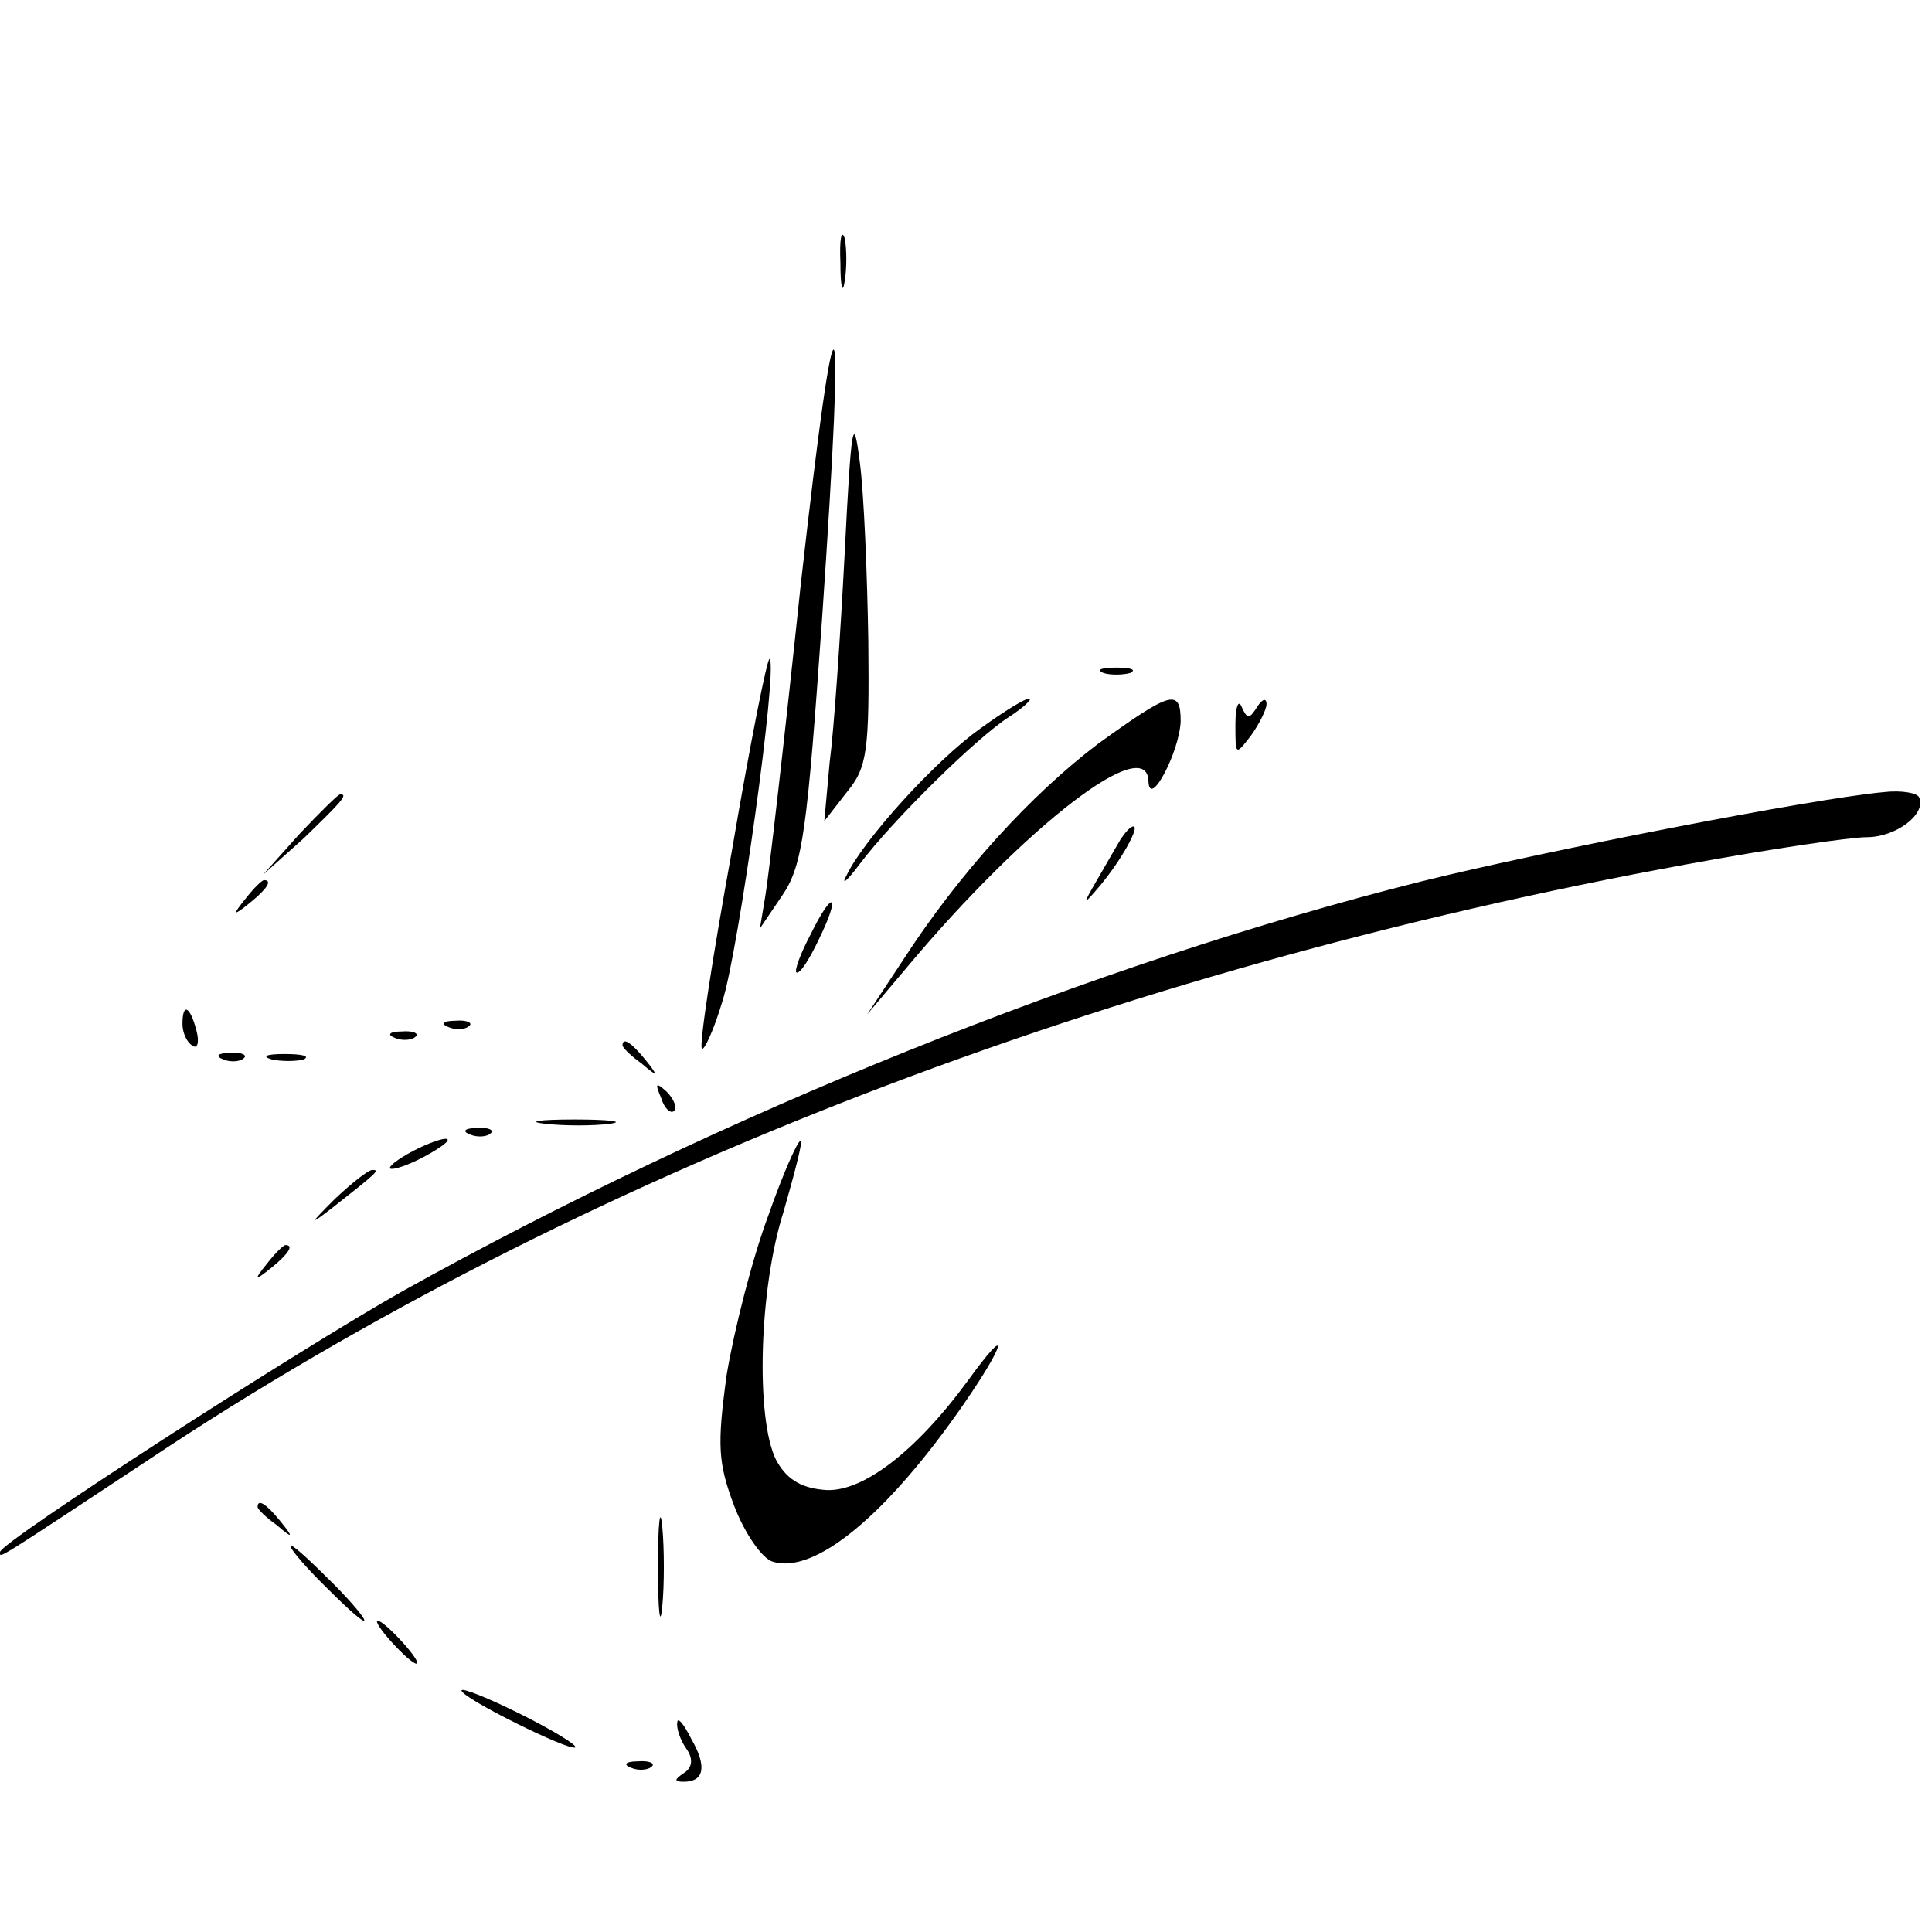 <?xml version="1.0" standalone="no"?>
<!DOCTYPE svg PUBLIC "-//W3C//DTD SVG 20010904//EN"
 "http://www.w3.org/TR/2001/REC-SVG-20010904/DTD/svg10.dtd">
<svg version="1.0" xmlns="http://www.w3.org/2000/svg"
 width="180pt" height="180pt" viewBox="0 0 180 180"
 preserveAspectRatio="xMidYMid meet">
<g transform="translate(0,180) scale(0.1,-0.1)"
fill="#000000" stroke="none">
<path d="M783 1555 c0 -22 2 -30 4 -17 2 12 2 30 0 40 -3 9 -5 -1 -4 -23z"/>
<path d="M746 1255 c-15 -143 -30 -273 -33 -290 l-5 -30 21 31 c19 28 23 60
37 259 22 321 14 333 -20 30z"/>
<path d="M787 1285 c-4 -77 -10 -165 -14 -195 l-5 -55 21 27 c19 23 21 38 20
140 -1 62 -4 138 -8 168 -6 47 -8 34 -14 -85z"/>
<path d="M682 1008 c-18 -99 -31 -183 -28 -185 2 -2 11 17 19 44 15 46 52 312
44 319 -2 2 -18 -78 -35 -178z"/>
<path d="M1028 1173 c6 -2 18 -2 25 0 6 3 1 5 -13 5 -14 0 -19 -2 -12 -5z"/>
<path d="M913 1121 c-42 -30 -108 -103 -124 -136 -6 -11 0 -6 12 10 30 40 108
117 139 137 14 9 22 17 19 17 -3 1 -24 -12 -46 -28z"/>
<path d="M1023 1107 c-62 -47 -129 -120 -182 -202 l-33 -50 38 45 c110 131
223 218 224 172 1 -26 29 28 30 56 0 31 -9 28 -77 -21z"/>
<path d="M1151 1125 c0 -29 0 -29 14 -11 8 11 15 25 15 30 0 6 -4 5 -9 -3 -7
-11 -9 -11 -14 0 -3 8 -6 1 -6 -16z"/>
<path d="M1755 1062 c-66 -6 -317 -55 -430 -83 -307 -77 -654 -217 -950 -382
-96 -54 -375 -234 -375 -243 0 -6 -7 -10 140 87 395 263 895 456 1433 554 76
14 151 25 166 25 28 0 56 22 49 37 -1 4 -16 7 -33 5z"/>
<path d="M279 1023 l-34 -38 38 34 c34 33 42 41 34 41 -2 0 -19 -17 -38 -37z"/>
<path d="M1044 1018 c-4 -7 -14 -24 -22 -38 -14 -24 -13 -24 3 -5 20 24 37 55
31 55 -3 0 -8 -6 -12 -12z"/>
<path d="M229 963 c-13 -16 -12 -17 4 -4 16 13 21 21 13 21 -2 0 -10 -8 -17
-17z"/>
<path d="M755 929 c-9 -17 -15 -33 -13 -35 3 -2 12 12 21 31 21 43 13 47 -8 4z"/>
<path d="M170 846 c0 -8 4 -17 9 -20 5 -4 7 3 4 14 -6 23 -13 26 -13 6z"/>
<path d="M418 843 c7 -3 16 -2 19 1 4 3 -2 6 -13 5 -11 0 -14 -3 -6 -6z"/>
<path d="M368 833 c7 -3 16 -2 19 1 4 3 -2 6 -13 5 -11 0 -14 -3 -6 -6z"/>
<path d="M580 826 c0 -2 8 -10 18 -17 15 -13 16 -12 3 4 -13 16 -21 21 -21 13z"/>
<path d="M208 813 c7 -3 16 -2 19 1 4 3 -2 6 -13 5 -11 0 -14 -3 -6 -6z"/>
<path d="M253 813 c9 -2 23 -2 30 0 6 3 -1 5 -18 5 -16 0 -22 -2 -12 -5z"/>
<path d="M616 777 c3 -10 9 -15 12 -12 3 3 0 11 -7 18 -10 9 -11 8 -5 -6z"/>
<path d="M508 753 c18 -2 45 -2 60 0 15 2 0 4 -33 4 -33 0 -45 -2 -27 -4z"/>
<path d="M438 743 c7 -3 16 -2 19 1 4 3 -2 6 -13 5 -11 0 -14 -3 -6 -6z"/>
<path d="M380 725 c-14 -8 -20 -14 -15 -14 6 0 21 6 35 14 14 8 21 14 15 14
-5 0 -21 -6 -35 -14z"/>
<path d="M716 668 c-15 -40 -32 -107 -39 -149 -9 -66 -8 -82 7 -122 10 -26 26
-49 36 -52 39 -12 106 43 178 147 40 58 43 76 4 22 -49 -67 -100 -106 -135
-102 -22 2 -35 11 -44 28 -19 38 -16 159 7 231 10 35 18 65 16 66 -2 2 -16
-29 -30 -69z"/>
<path d="M312 683 c-24 -24 -24 -25 -2 -8 42 33 44 35 37 35 -4 0 -19 -12 -35
-27z"/>
<path d="M249 623 c-13 -16 -12 -17 4 -4 16 13 21 21 13 21 -2 0 -10 -8 -17
-17z"/>
<path d="M613 340 c0 -41 2 -58 4 -37 2 20 2 54 0 75 -2 20 -4 3 -4 -38z"/>
<path d="M240 396 c0 -2 8 -10 18 -17 15 -13 16 -12 3 4 -13 16 -21 21 -21 13z"/>
<path d="M300 325 c19 -19 36 -35 39 -35 3 0 -10 16 -29 35 -19 19 -36 35 -39
35 -3 0 10 -16 29 -35z"/>
<path d="M365 270 c10 -11 20 -20 23 -20 3 0 -3 9 -13 20 -10 11 -20 20 -23
20 -3 0 3 -9 13 -20z"/>
<path d="M430 225 c0 -7 101 -57 106 -53 2 2 -21 16 -51 31 -30 15 -55 25 -55
22z"/>
<path d="M631 195 c-1 -5 3 -17 9 -25 6 -9 5 -17 -3 -22 -9 -6 -9 -8 0 -8 19
0 22 14 7 40 -7 14 -13 21 -13 15z"/>
<path d="M588 153 c7 -3 16 -2 19 1 4 3 -2 6 -13 5 -11 0 -14 -3 -6 -6z"/>
</g>
</svg>
